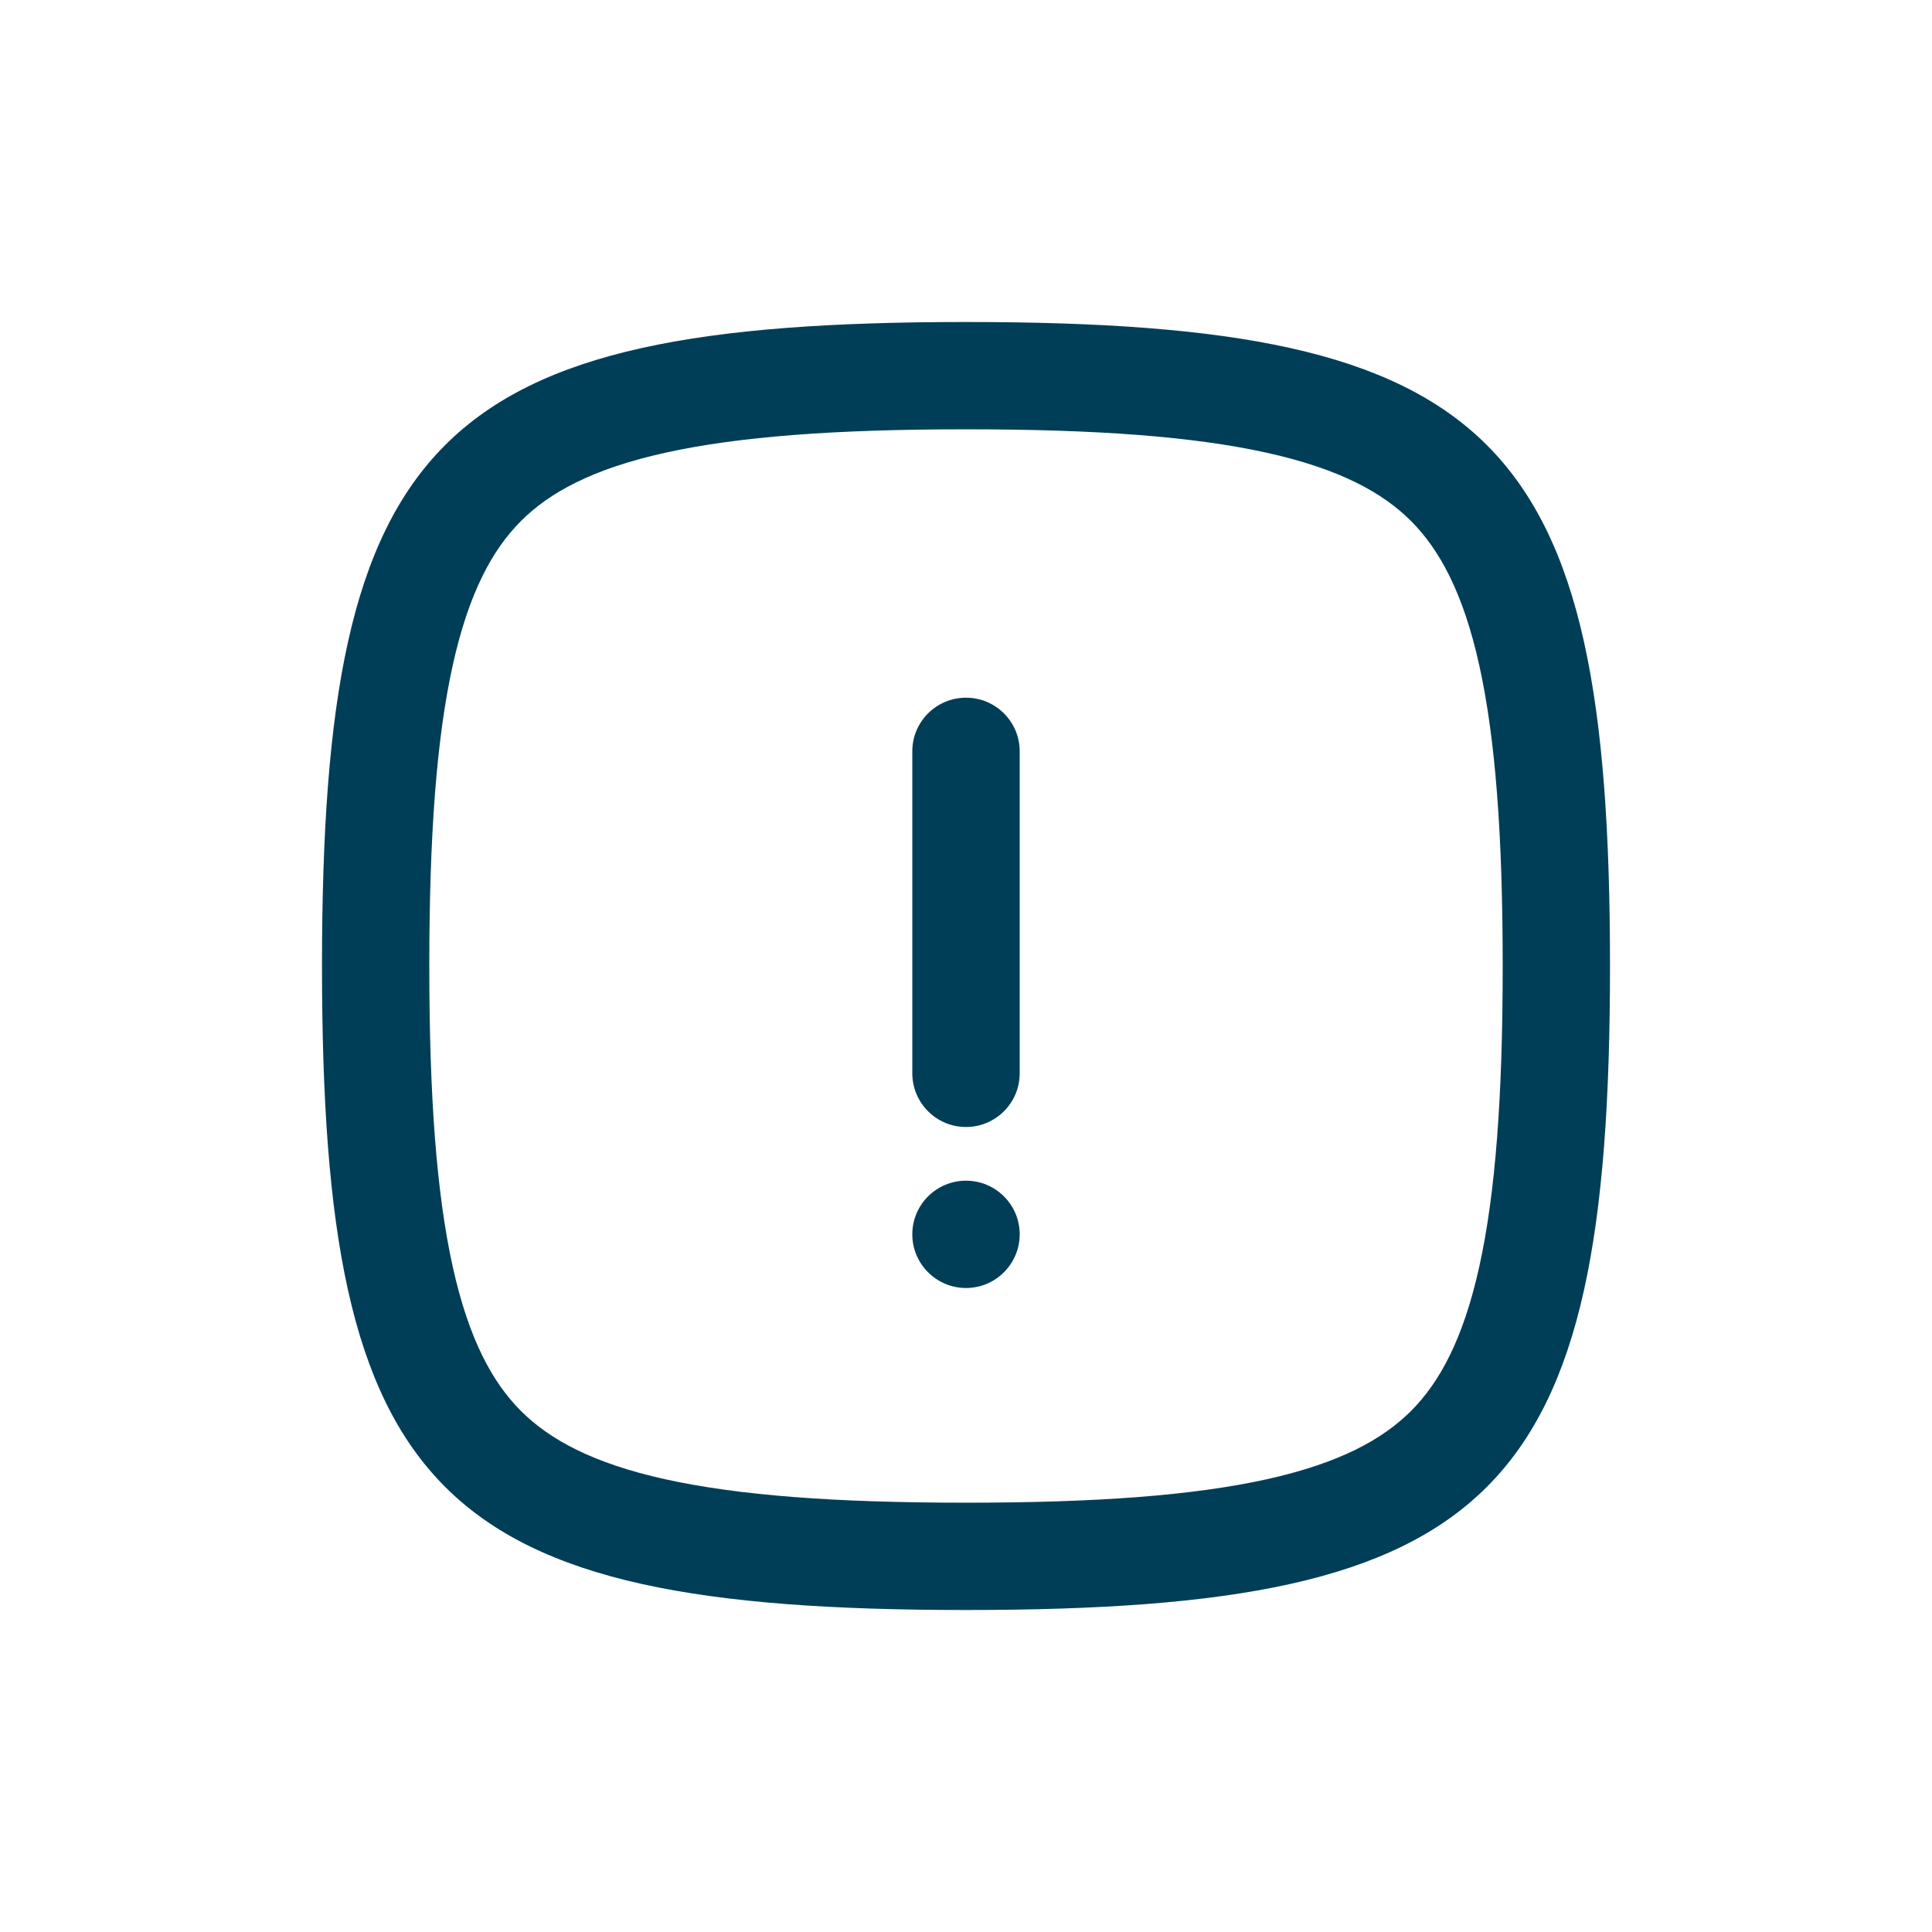 <svg width="24" height="24" viewBox="0 0 24 24" fill="none" xmlns="http://www.w3.org/2000/svg">
<path d="M12 8.667C12.368 8.667 12.667 8.965 12.667 9.333V13.333C12.667 13.701 12.368 14 12 14C11.632 14 11.333 13.701 11.333 13.333V9.333C11.333 8.965 11.632 8.667 12 8.667Z" fill="#003E58"/>
<path d="M11.333 15.333C11.333 14.965 11.632 14.667 12 14.667C12.368 14.667 12.667 14.965 12.667 15.333C12.667 15.701 12.368 16 12 16C11.632 16 11.333 15.701 11.333 15.333Z" fill="#003E58"/>
<path fill-rule="evenodd" clip-rule="evenodd" d="M4 12C4 18.588 5.412 20 12 20C18.588 20 20 18.588 20 12C20 5.412 18.588 4 12 4C5.412 4 4 5.412 4 12ZM5.333 12C5.333 13.617 5.422 14.825 5.625 15.74C5.825 16.64 6.118 17.174 6.472 17.528C6.826 17.881 7.36 18.175 8.26 18.375C9.175 18.578 10.383 18.667 12 18.667C13.617 18.667 14.825 18.578 15.74 18.375C16.64 18.175 17.174 17.881 17.528 17.528C17.881 17.174 18.175 16.64 18.375 15.74C18.578 14.825 18.667 13.617 18.667 12C18.667 10.383 18.578 9.175 18.375 8.26C18.175 7.36 17.881 6.826 17.528 6.472C17.174 6.118 16.64 5.825 15.74 5.625C14.825 5.422 13.617 5.333 12 5.333C10.383 5.333 9.175 5.422 8.26 5.625C7.36 5.825 6.826 6.118 6.472 6.472C6.118 6.826 5.825 7.36 5.625 8.26C5.422 9.175 5.333 10.383 5.333 12Z" fill="#003E58"/>
</svg>
